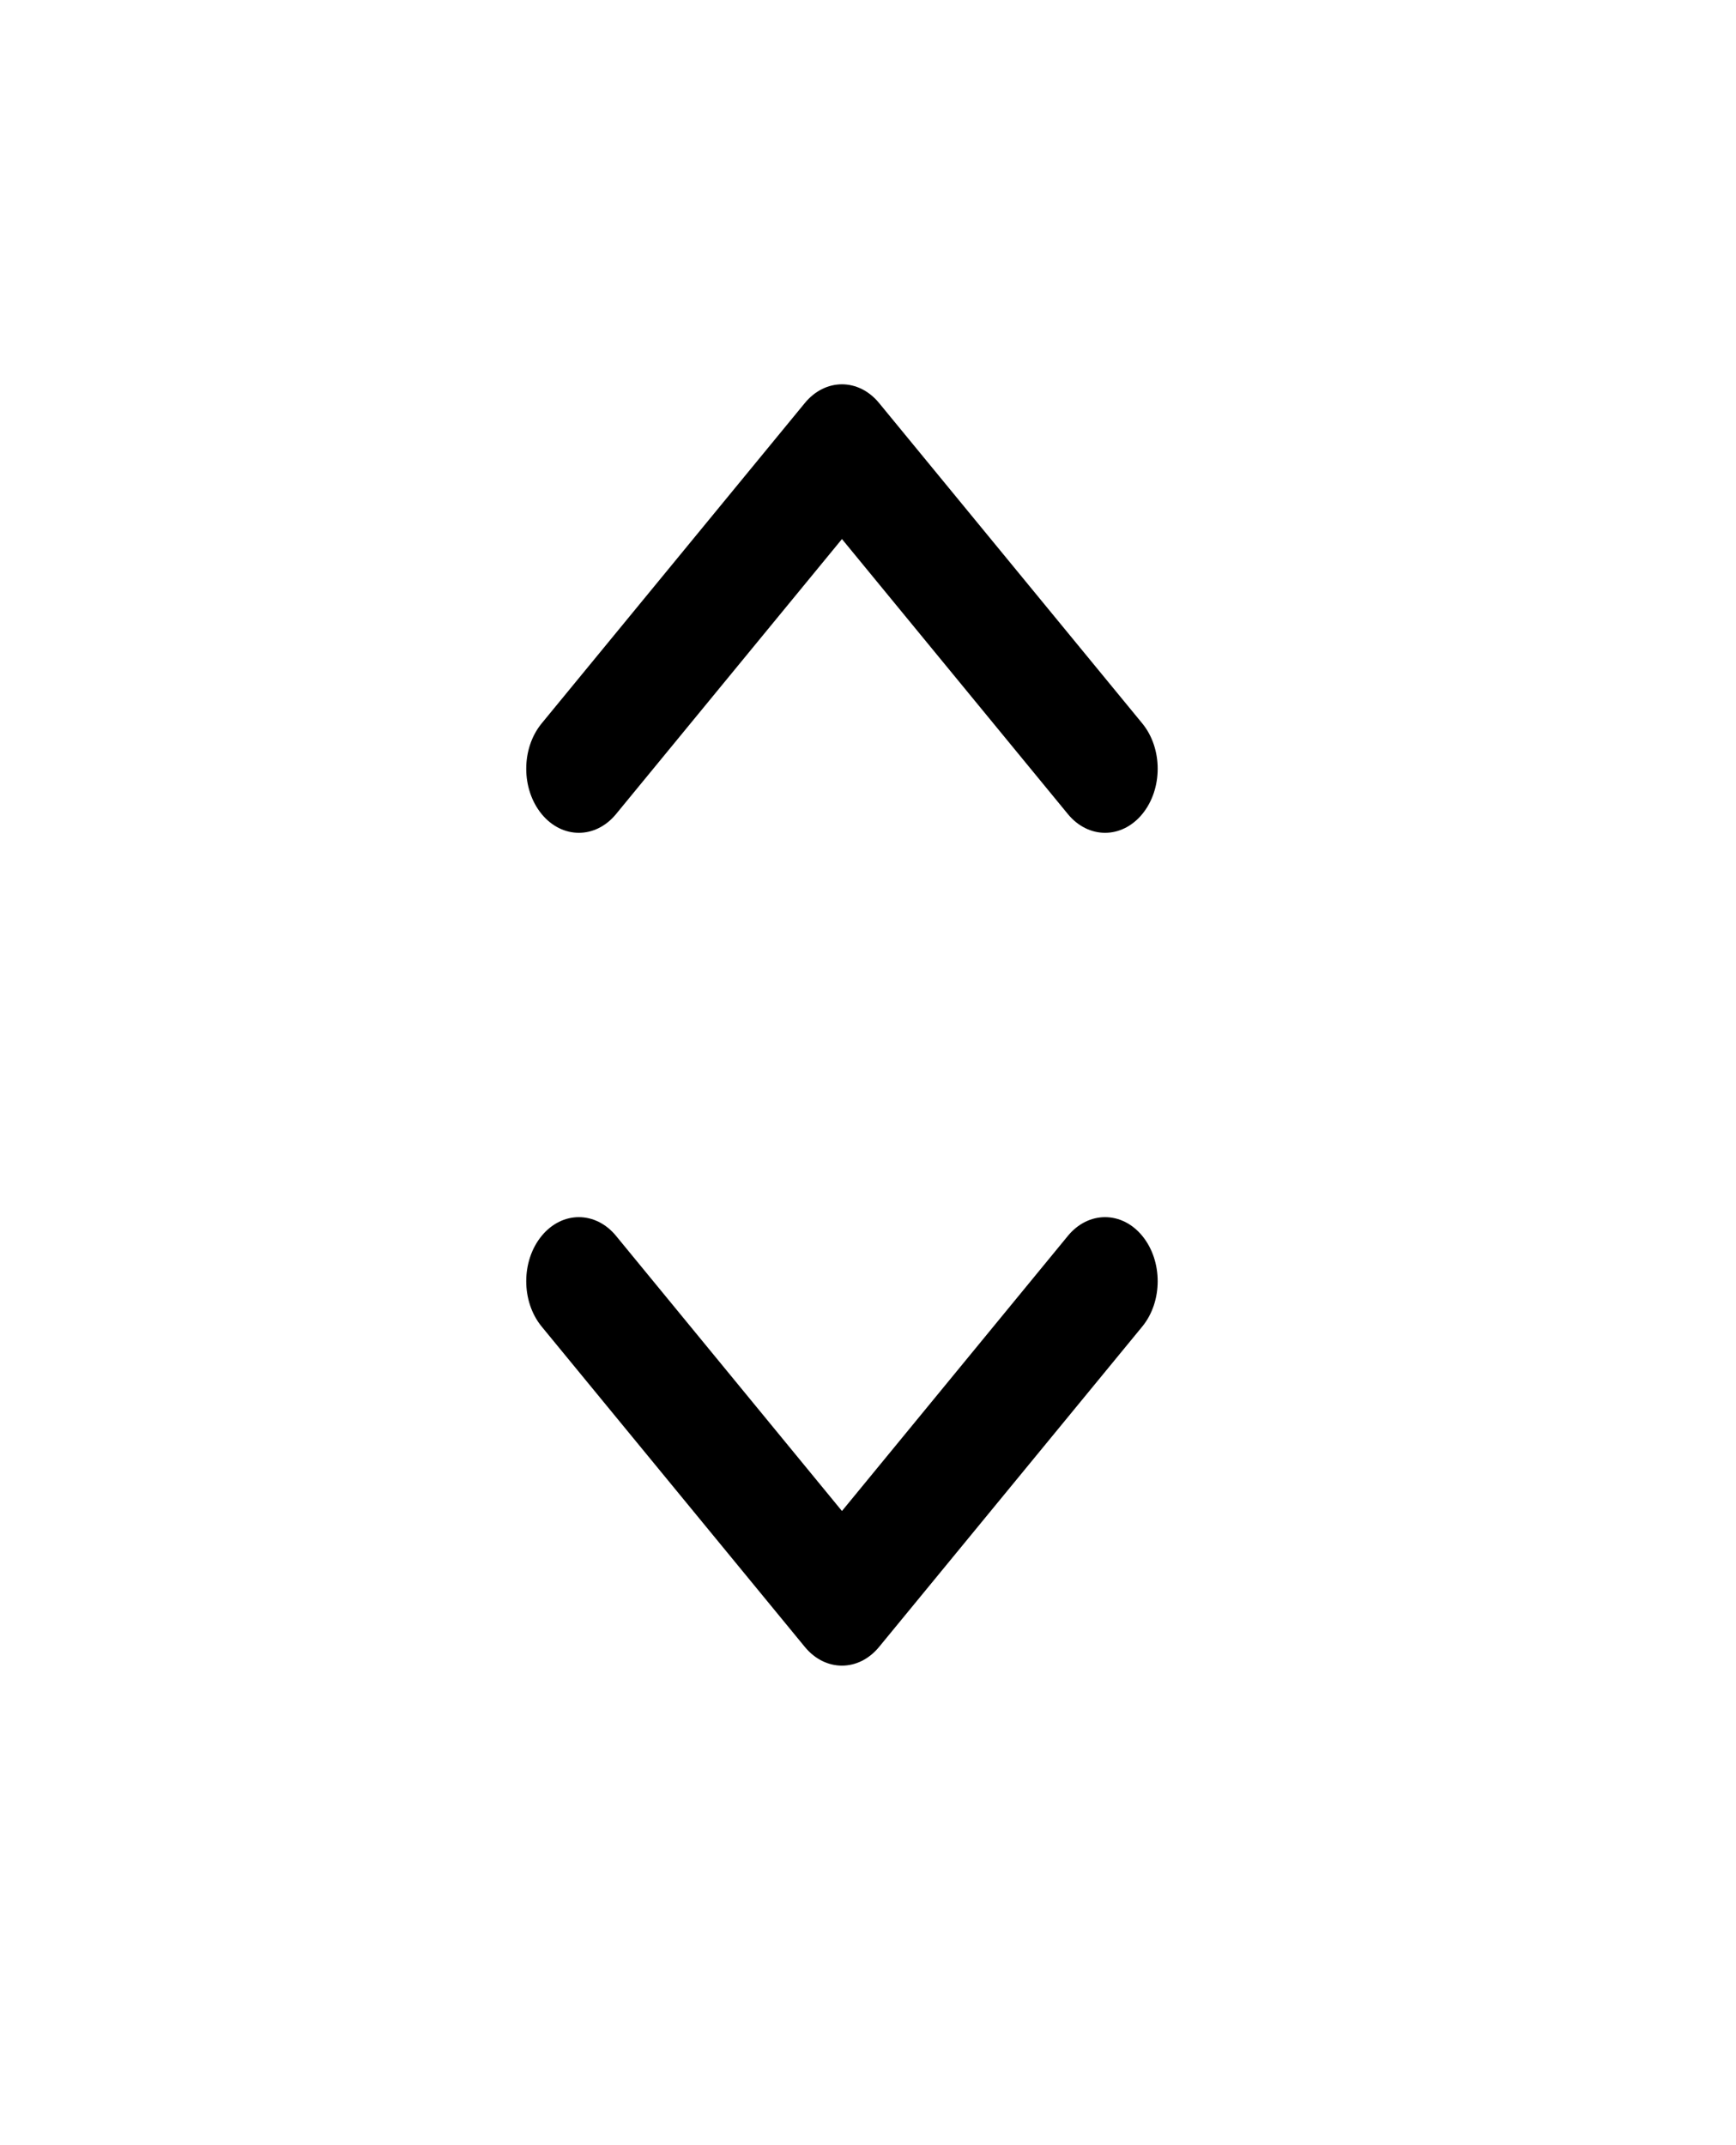 <?xml version="1.0" encoding="UTF-8"?> <svg xmlns="http://www.w3.org/2000/svg" width="17" height="21" viewBox="0 0 17 21" fill="none"> <path fill-rule="evenodd" clip-rule="evenodd" d="M7.881 3.946C8.082 3.701 8.408 3.701 8.609 3.946L11.186 7.082C11.387 7.327 11.387 7.724 11.186 7.969C10.985 8.214 10.658 8.214 10.457 7.969L8.245 5.277L6.033 7.969C5.832 8.214 5.505 8.214 5.304 7.969C5.103 7.724 5.103 7.327 5.304 7.082L7.881 3.946ZM5.304 12.099C5.505 11.854 5.832 11.854 6.033 12.099L8.245 14.792L10.457 12.099C10.658 11.854 10.985 11.854 11.186 12.099C11.387 12.344 11.387 12.741 11.186 12.986L8.609 16.122C8.408 16.367 8.082 16.367 7.881 16.122L5.304 12.986C5.103 12.741 5.103 12.344 5.304 12.099Z" fill="black"></path> </svg> 